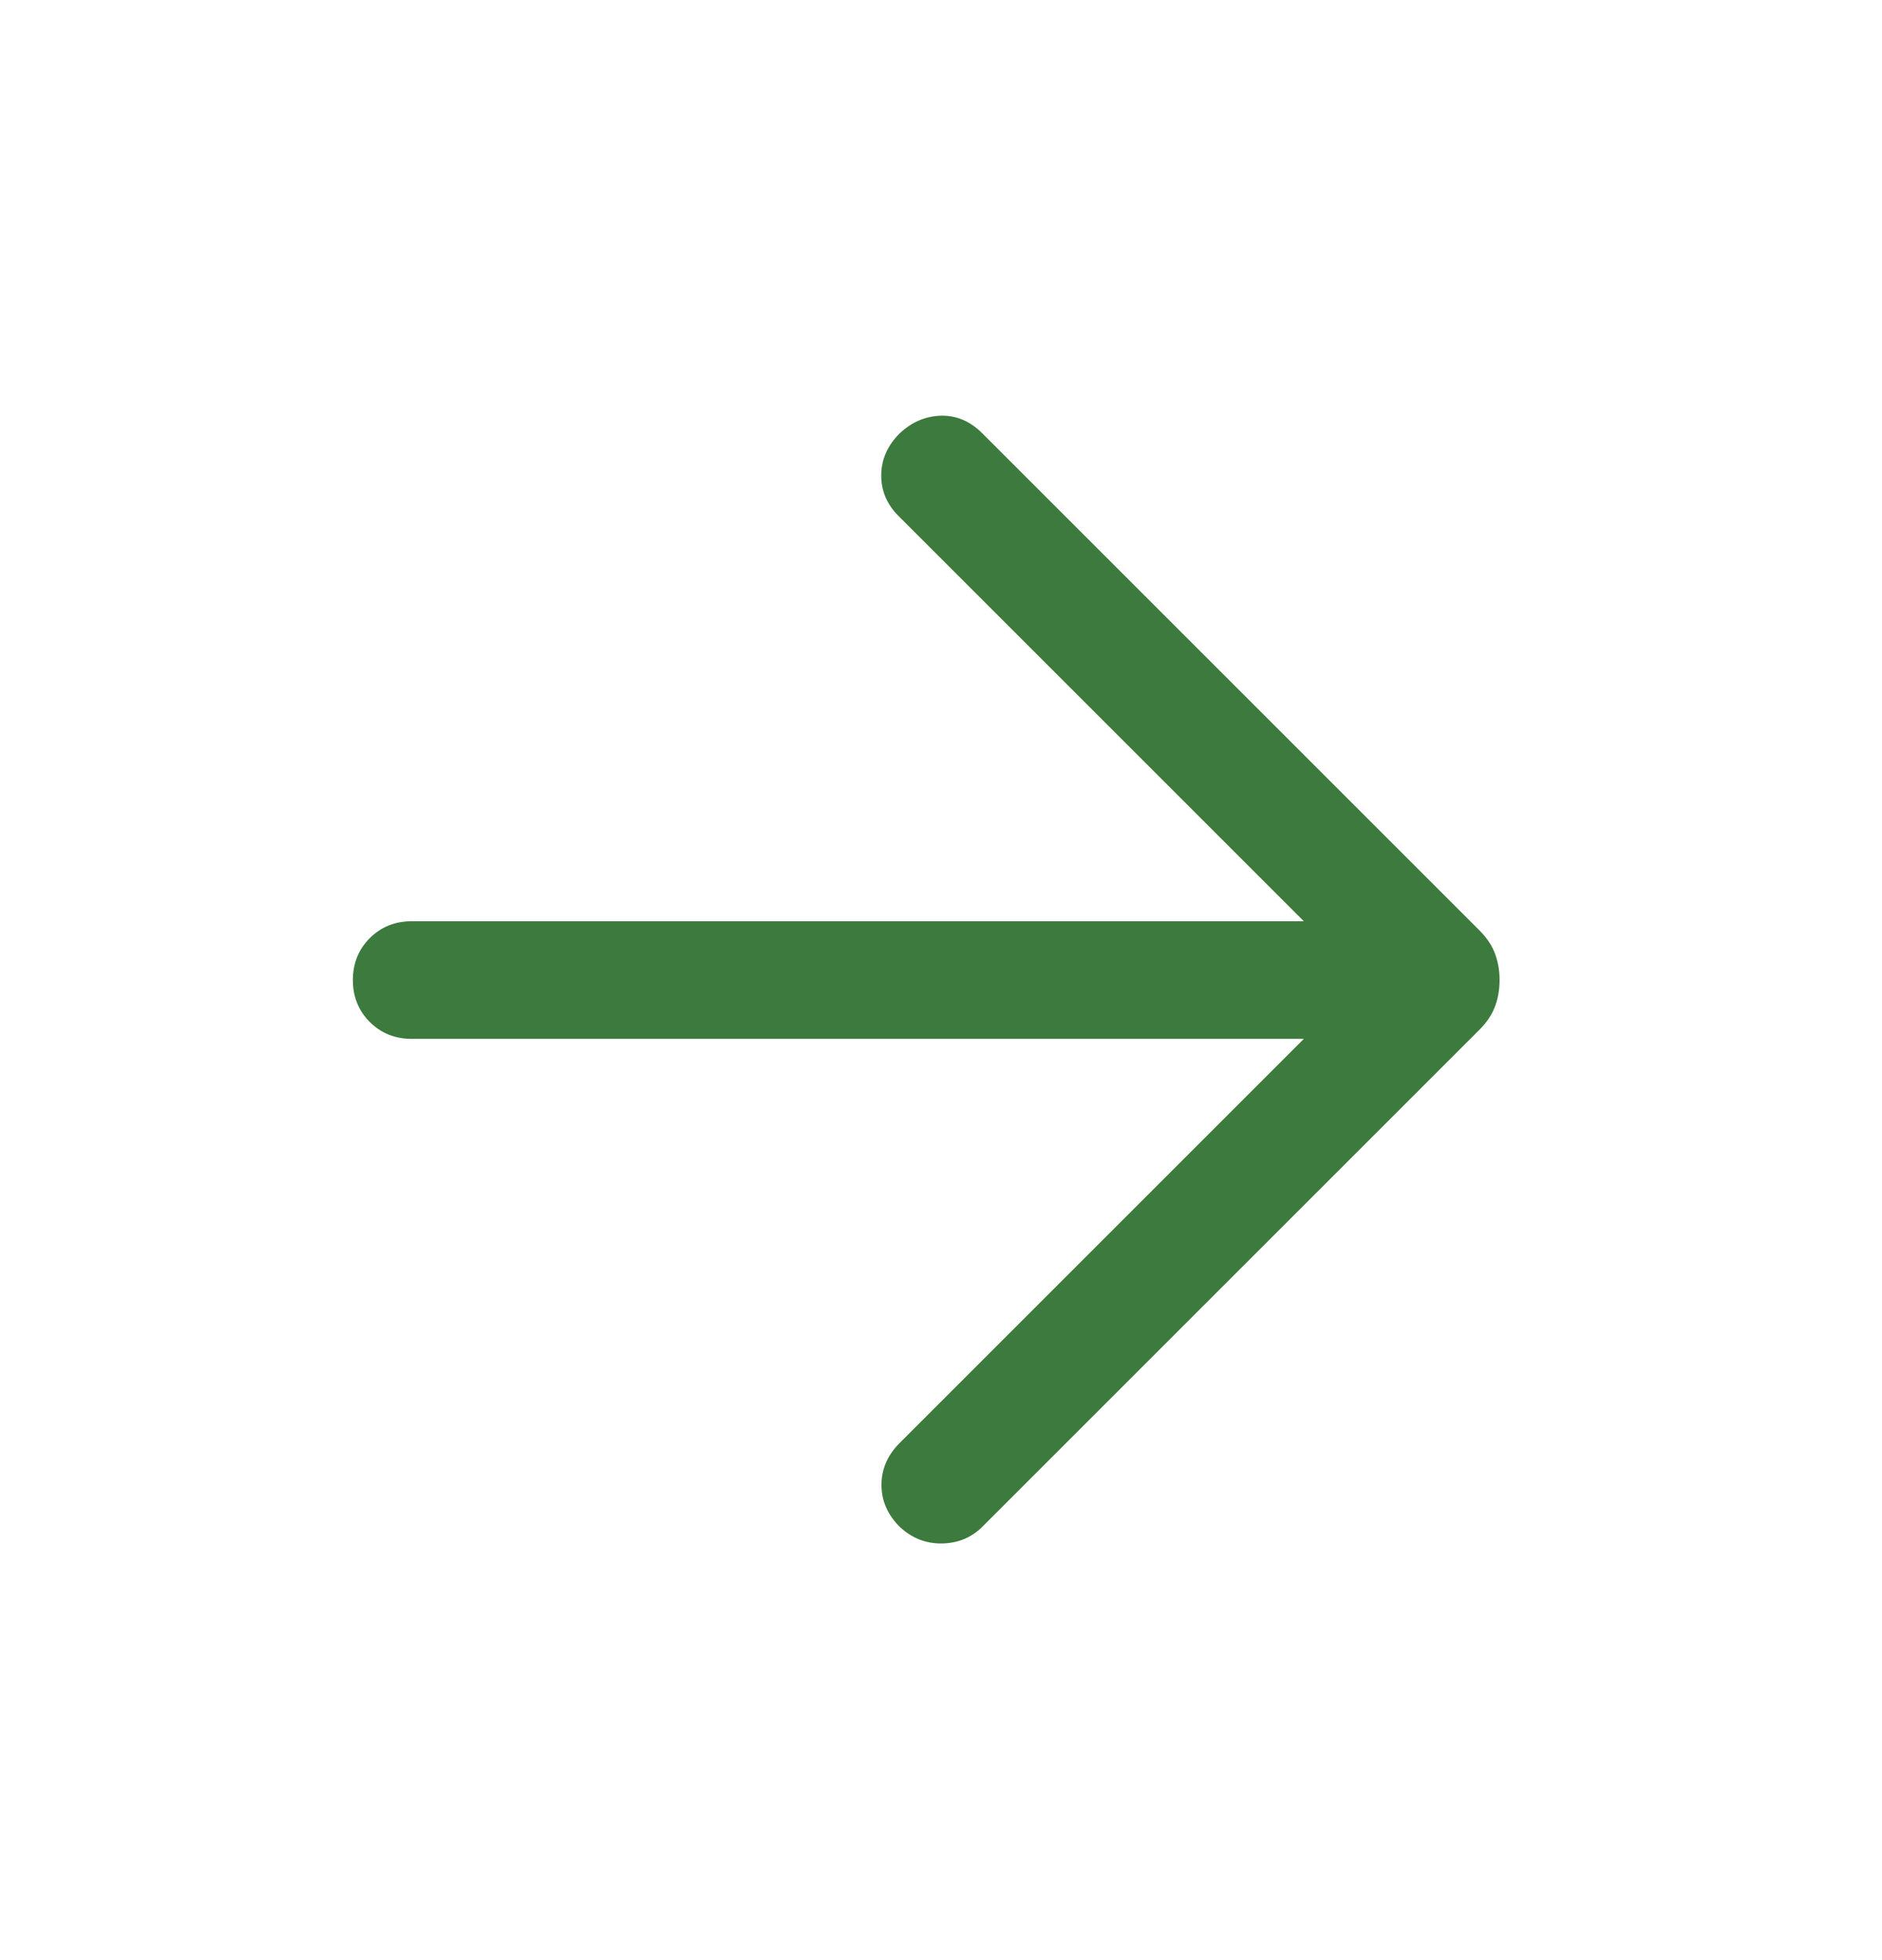 <svg width="24" height="25" viewBox="0 0 24 25" fill="none" xmlns="http://www.w3.org/2000/svg">
<mask id="mask0_6519_16224" style="mask-type:alpha" maskUnits="userSpaceOnUse" x="0" y="0" width="24" height="25">
<rect y="0.5" width="24" height="24" fill="#D9D9D9"/>
</mask>
<g mask="url(#mask0_6519_16224)">
<path d="M16.627 13.25H5.25C5.037 13.25 4.859 13.178 4.715 13.034C4.572 12.891 4.5 12.713 4.5 12.5C4.5 12.287 4.572 12.109 4.715 11.966C4.859 11.822 5.037 11.75 5.25 11.75H16.627L11.458 6.581C11.309 6.432 11.236 6.258 11.238 6.059C11.239 5.859 11.318 5.682 11.473 5.527C11.628 5.382 11.804 5.307 12 5.302C12.196 5.297 12.372 5.372 12.527 5.527L18.867 11.867C18.961 11.961 19.027 12.06 19.065 12.164C19.104 12.267 19.123 12.38 19.123 12.5C19.123 12.62 19.104 12.733 19.065 12.836C19.027 12.94 18.961 13.039 18.867 13.133L12.527 19.473C12.389 19.611 12.217 19.682 12.012 19.686C11.808 19.689 11.628 19.618 11.473 19.473C11.318 19.318 11.241 19.14 11.241 18.939C11.241 18.737 11.318 18.559 11.473 18.404L16.627 13.25Z" fill="#3D7A3D"/>
</g>
</svg>
